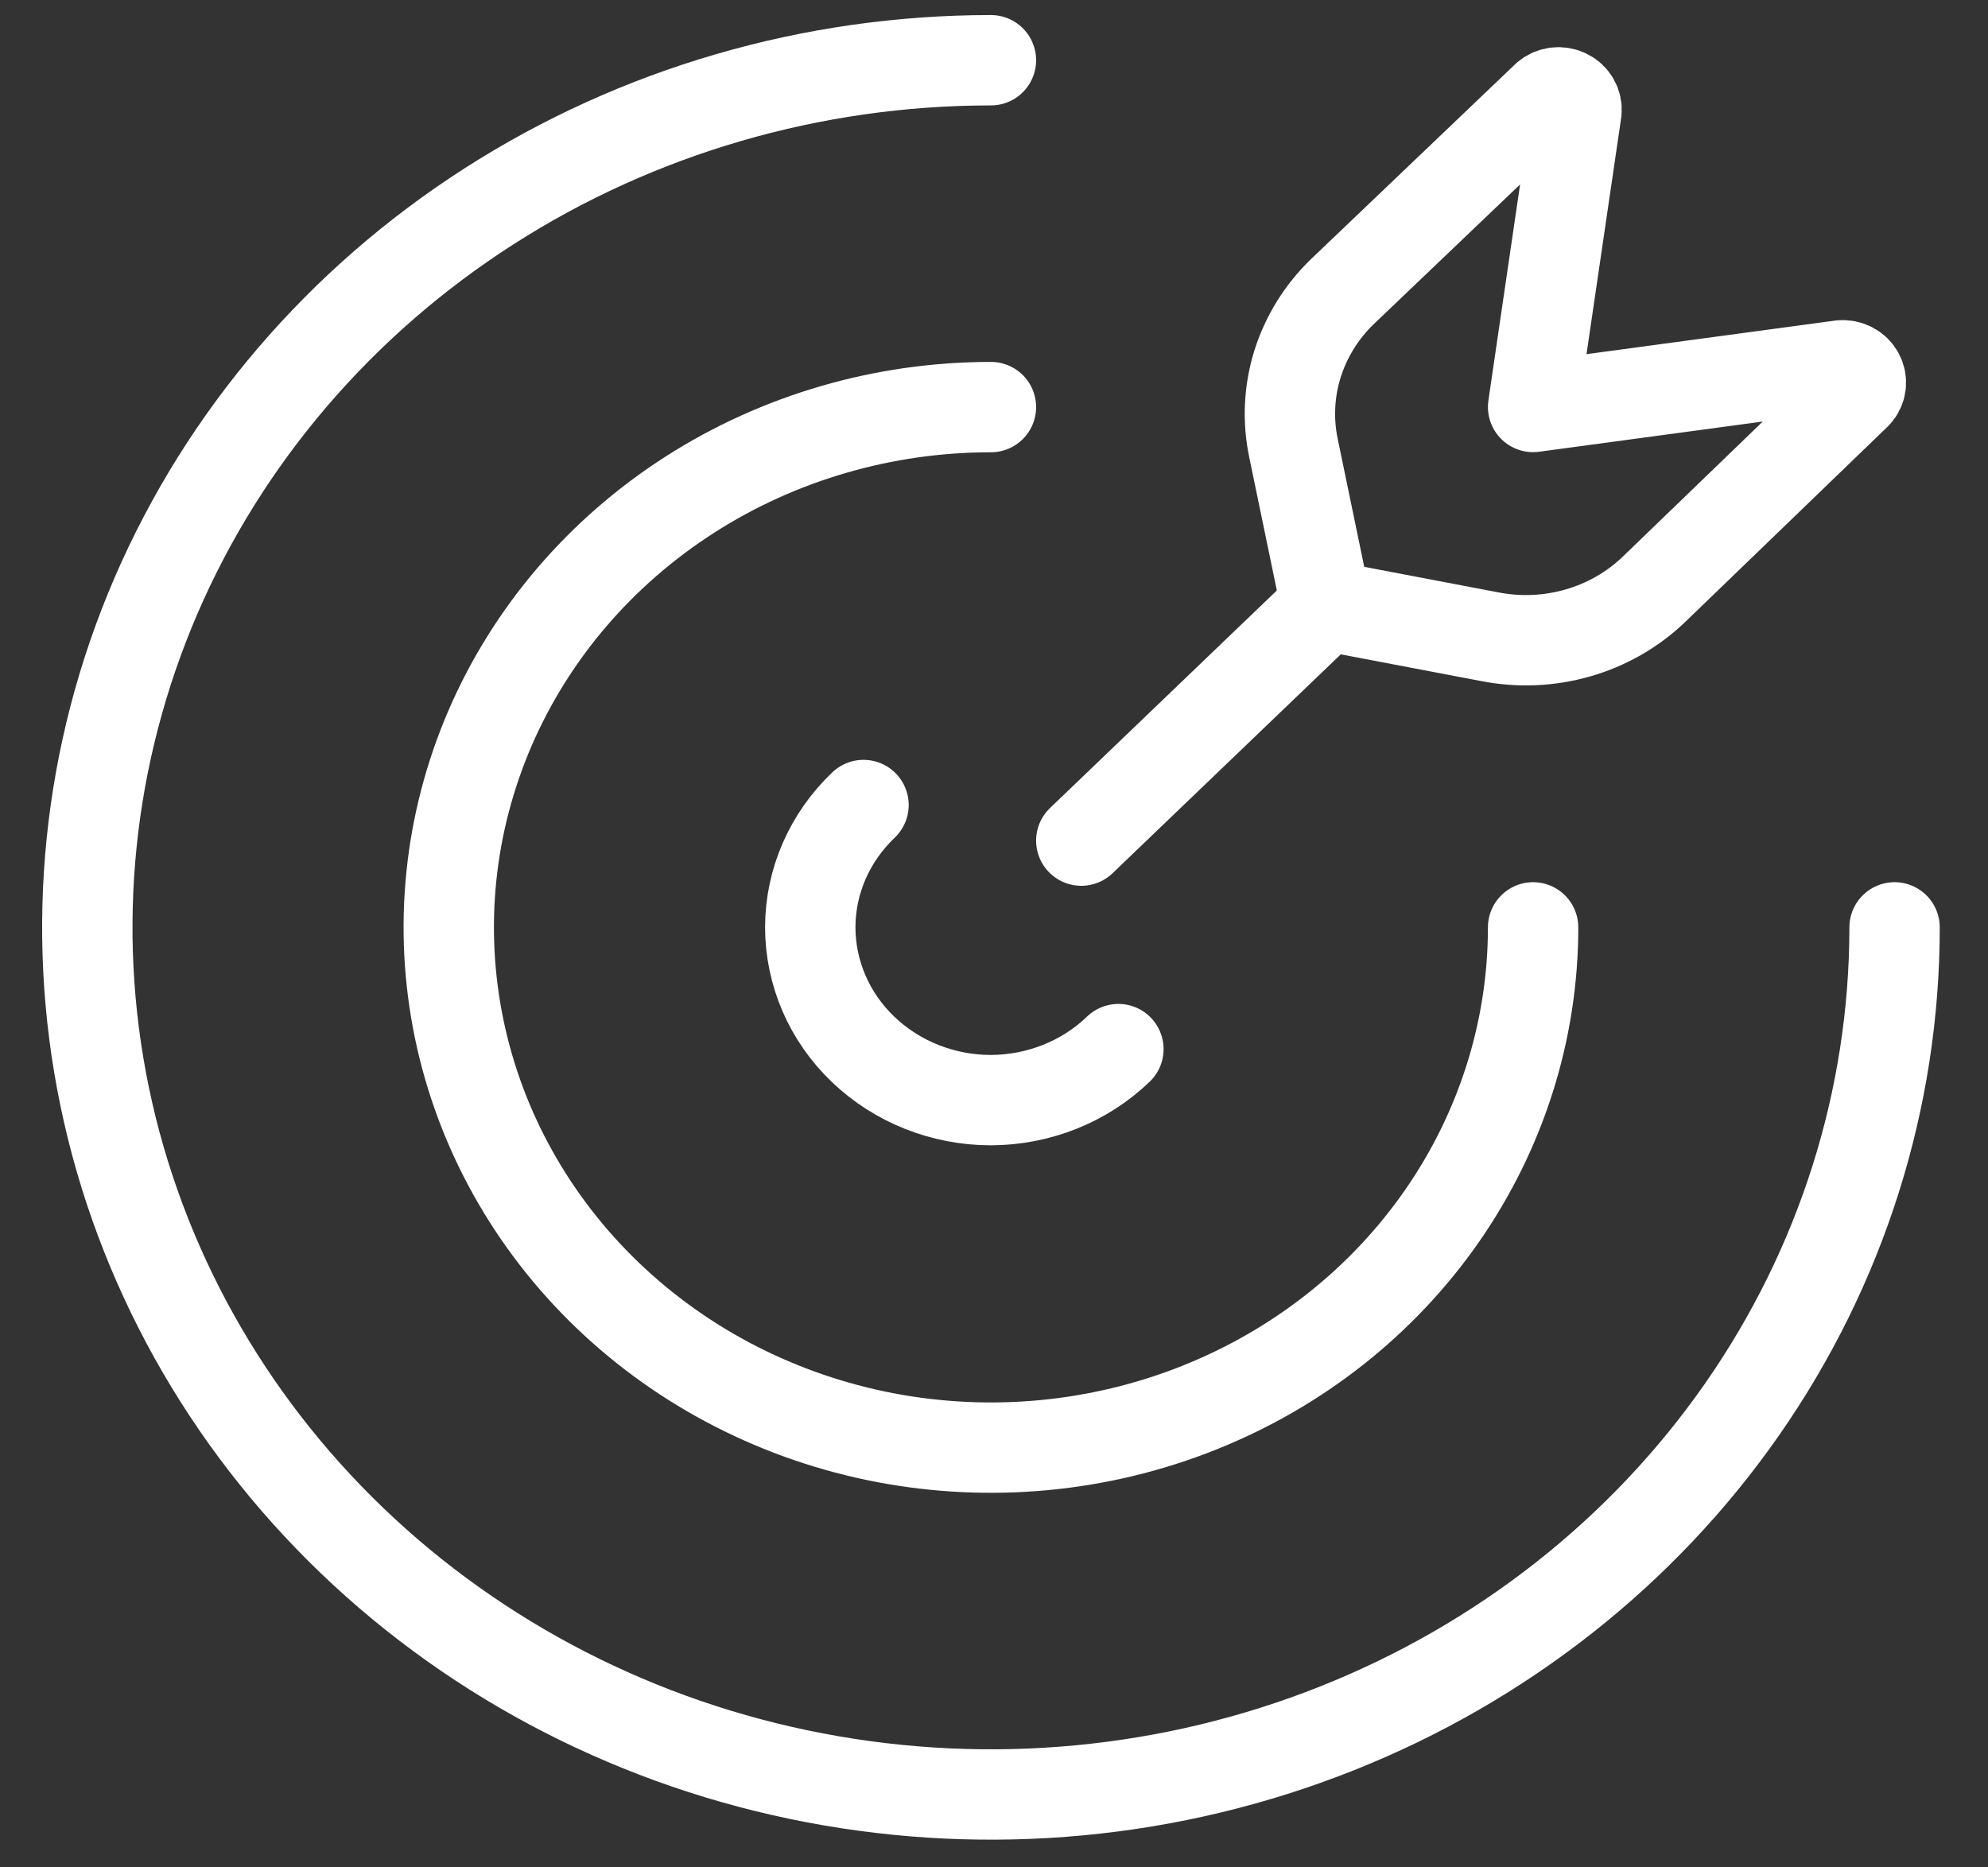 <svg width="33" height="31" viewBox="0 0 33 31" fill="none" xmlns="http://www.w3.org/2000/svg">
<rect x="0" y="0" width="33" height="31" fill="#333333" stroke="none"/>
<path d="M14.334 13.364C13.77 13.901 13.452 14.629 13.45 15.39C13.45 16.152 13.765 16.883 14.328 17.421C14.891 17.96 15.654 18.263 16.45 18.263C17.244 18.26 18.005 17.956 18.565 17.416" stroke="white" stroke-width="1.5" stroke-linecap="round" stroke-linejoin="round"/>
<path d="M16.449 6.758C14.669 6.758 12.929 7.264 11.449 8.213C9.969 9.162 8.815 10.511 8.134 12.089C7.453 13.668 7.275 15.404 7.622 17.08C7.969 18.755 8.826 20.294 10.085 21.502C11.344 22.71 12.947 23.532 14.693 23.866C16.439 24.199 18.249 24.028 19.893 23.374C21.538 22.721 22.943 21.613 23.932 20.193C24.921 18.773 25.449 17.103 25.449 15.395" stroke="white" stroke-width="1.5" stroke-linecap="round" stroke-linejoin="round"/>
<path d="M16.449 1C13.482 1 10.582 1.844 8.116 3.426C5.649 5.008 3.726 7.256 2.591 9.886C1.456 12.517 1.159 15.411 1.737 18.203C2.316 20.995 3.745 23.56 5.843 25.574C7.94 27.587 10.613 28.958 13.523 29.513C16.433 30.069 19.449 29.784 22.189 28.694C24.93 27.605 27.273 25.759 28.921 23.392C30.57 21.025 31.449 18.242 31.449 15.395M22.015 10.055L17.949 13.955" stroke="white" stroke-width="1.5" stroke-linecap="round" stroke-linejoin="round"/>
<path d="M30.565 6.065L25.449 6.756L26.169 1.847C26.174 1.79 26.162 1.732 26.133 1.682C26.104 1.632 26.06 1.591 26.007 1.565C25.954 1.539 25.894 1.528 25.835 1.535C25.776 1.542 25.72 1.565 25.675 1.603L22.283 4.841C21.935 5.177 21.679 5.592 21.537 6.046C21.396 6.501 21.374 6.982 21.473 7.447L22.013 10.053L24.729 10.57C25.213 10.665 25.715 10.644 26.189 10.508C26.662 10.373 27.094 10.127 27.445 9.793L30.817 6.539C30.856 6.496 30.881 6.442 30.888 6.385C30.895 6.328 30.884 6.27 30.856 6.219C30.829 6.168 30.786 6.126 30.733 6.099C30.681 6.071 30.621 6.06 30.562 6.065" stroke="white" stroke-width="1.5" stroke-linecap="round" stroke-linejoin="round"/>
</svg>
